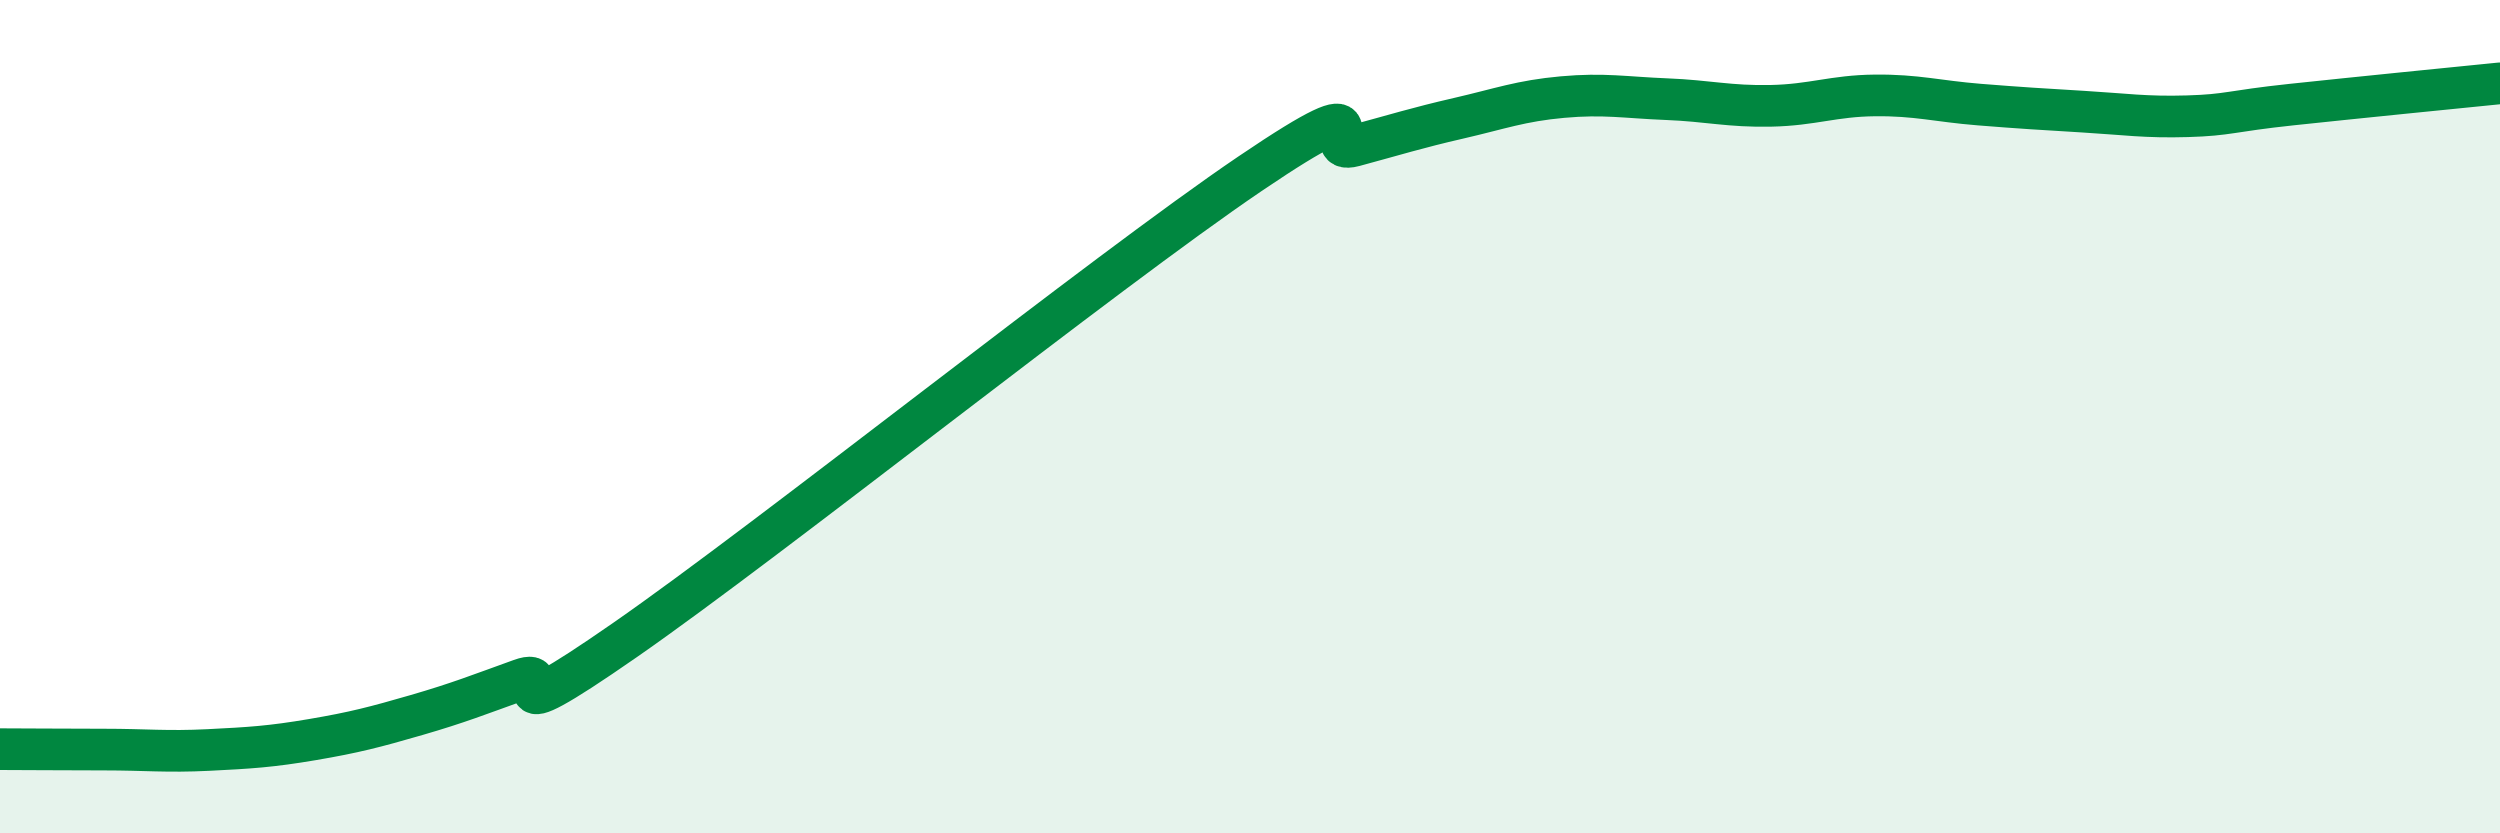 
    <svg width="60" height="20" viewBox="0 0 60 20" xmlns="http://www.w3.org/2000/svg">
      <path
        d="M 0,17.98 C 0.5,17.98 1.5,17.99 2.5,17.99 C 3.5,17.99 4,18.05 5,18 C 6,17.95 6.5,17.92 7.5,17.75 C 8.5,17.58 9,17.45 10,17.16 C 11,16.87 11.5,16.67 12.5,16.31 C 13.5,15.95 11.5,17.79 15,15.36 C 18.5,12.93 26.5,6.54 30,4.17 C 33.5,1.8 31.5,3.77 32.5,3.5 C 33.5,3.23 34,3.07 35,2.84 C 36,2.61 36.5,2.42 37.5,2.33 C 38.5,2.24 39,2.34 40,2.38 C 41,2.42 41.5,2.56 42.5,2.54 C 43.5,2.52 44,2.3 45,2.29 C 46,2.28 46.5,2.43 47.5,2.51 C 48.5,2.59 49,2.62 50,2.68 C 51,2.74 51.5,2.82 52.5,2.79 C 53.5,2.76 53.5,2.67 55,2.51 C 56.5,2.35 59,2.1 60,2L60 20L0 20Z"
        fill="#008740"
        opacity="0.1"
        stroke-linecap="round"
        stroke-linejoin="round"
      />
      <path
        d="M 0,17.98 C 0.5,17.98 1.5,17.99 2.5,17.99 C 3.5,17.99 4,18.05 5,18 C 6,17.95 6.5,17.92 7.5,17.75 C 8.5,17.58 9,17.45 10,17.16 C 11,16.87 11.5,16.67 12.5,16.31 C 13.5,15.95 11.5,17.79 15,15.36 C 18.5,12.93 26.5,6.54 30,4.17 C 33.5,1.8 31.5,3.77 32.5,3.5 C 33.5,3.23 34,3.07 35,2.84 C 36,2.61 36.5,2.42 37.5,2.33 C 38.5,2.24 39,2.34 40,2.38 C 41,2.42 41.5,2.56 42.5,2.54 C 43.5,2.52 44,2.3 45,2.29 C 46,2.28 46.5,2.43 47.5,2.51 C 48.5,2.59 49,2.62 50,2.68 C 51,2.74 51.5,2.82 52.5,2.79 C 53.5,2.76 53.5,2.67 55,2.51 C 56.5,2.35 59,2.1 60,2"
        stroke="#008740"
        stroke-width="1"
        fill="none"
        stroke-linecap="round"
        stroke-linejoin="round"
      />
    </svg>
  